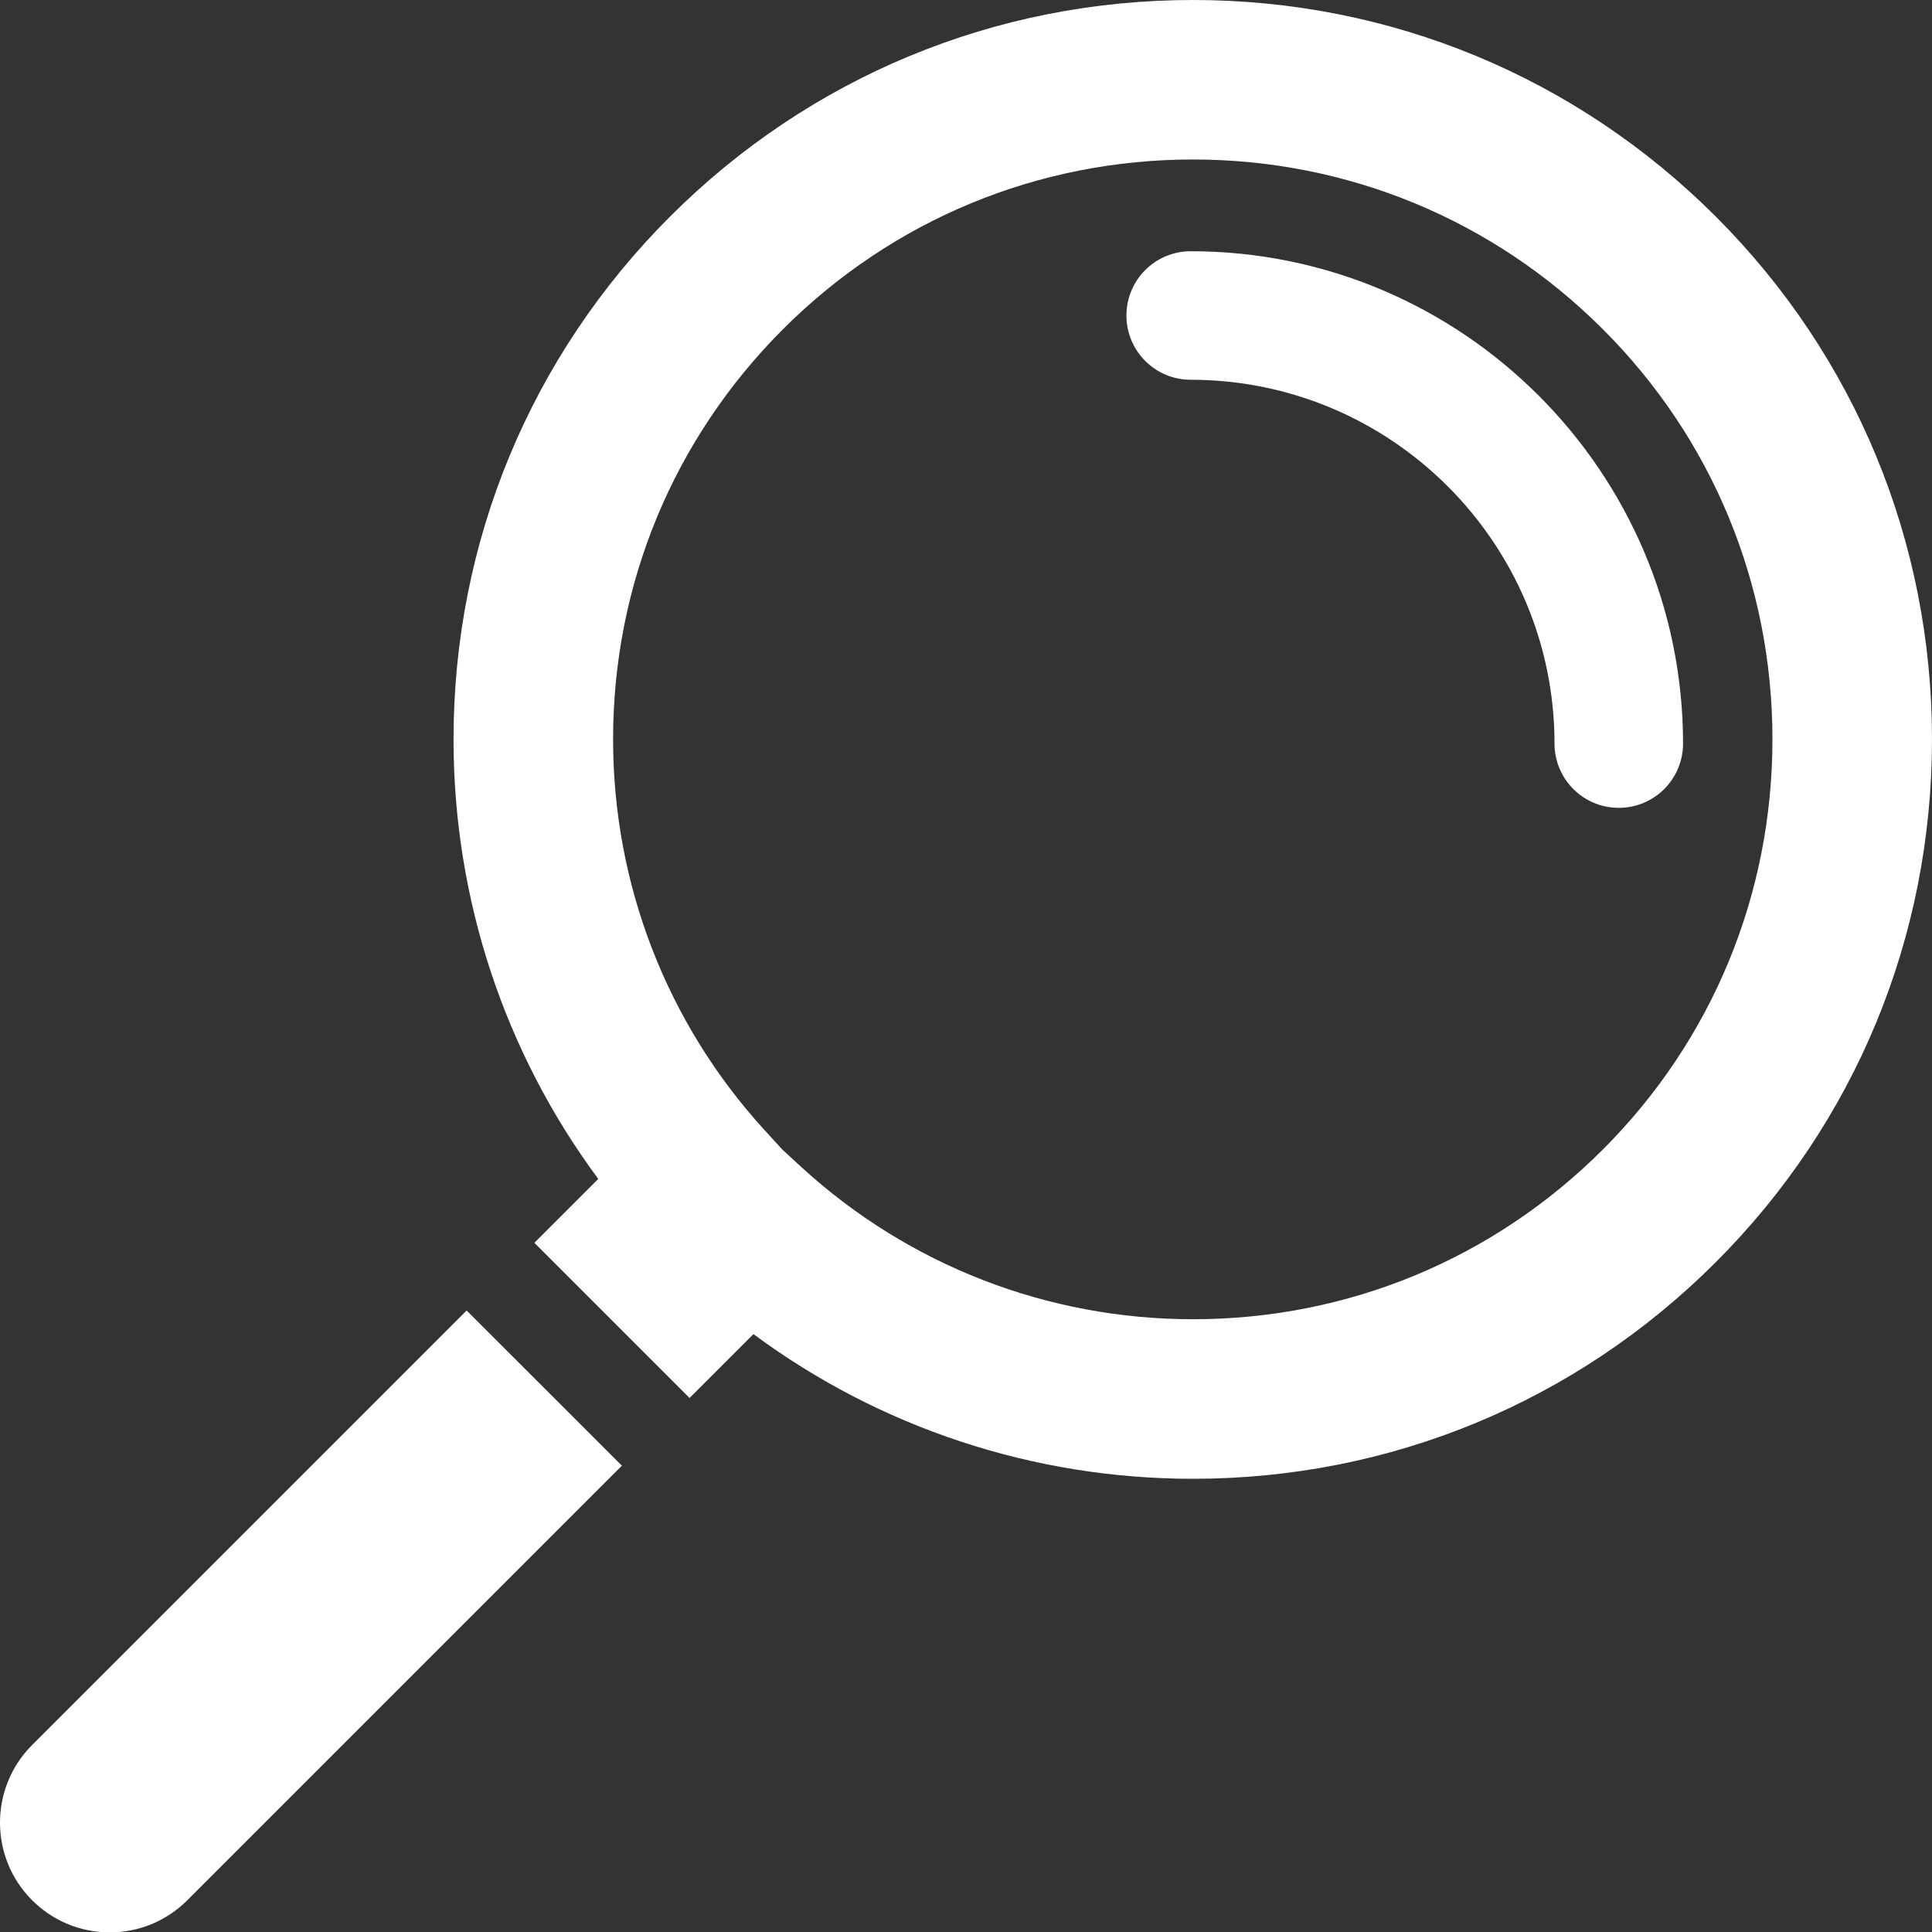 <?xml version="1.0" encoding="utf-8"?>
<!-- Generator: Adobe Illustrator 23.0.3, SVG Export Plug-In . SVG Version: 6.00 Build 0)  -->
<svg version="1.1" id="Ñëîé_1" xmlns="http://www.w3.org/2000/svg" xmlns:xlink="http://www.w3.org/1999/xlink" x="0px" y="0px"
	 viewBox="0 0 305.14 305.2" enable-background="new 0 0 305.14 305.2" xml:space="preserve">
<rect x="0" y="0" width="305.14" height="305.2" fill="#333333" stroke="none"/>
<g>
	<path fill="#FFFFFF" d="M188.06,39.68c-5.61,0-10.15,4.54-10.15,10.15s4.54,10.15,10.15,10.15c31.69,0,57.46,25.78,57.46,57.46
		c0,5.61,4.54,10.15,10.15,10.15c5.61,0,10.15-4.54,10.15-10.15C265.82,74.56,230.94,39.68,188.06,39.68z"/>
	<path fill="#FFFFFF" d="M270.99,34.2C248.93,12.15,219.6,0,188.41,0c-31.19,0-60.52,12.15-82.58,34.2s-34.2,51.39-34.2,82.58
		c0,25.19,8.04,49.42,22.86,69.42l-10.09,10.09l24.51,24.51L119,210.71c19.99,14.8,44.23,22.85,69.41,22.85
		c31.19,0,60.52-12.15,82.58-34.21c22.03-22.02,34.15-51.35,34.15-82.58C305.14,85.56,293.02,56.23,270.99,34.2z M253.17,181.54
		c-17.3,17.3-40.29,26.82-64.76,26.82c-22.94,0-44.86-8.51-61.74-23.94l-3.08-2.83l-2.82-3.08c-15.43-16.88-23.94-38.8-23.94-61.74
		c0-24.46,9.53-47.46,26.82-64.76c17.3-17.3,40.3-26.82,64.76-26.82c24.46,0,47.46,9.53,64.76,26.82
		c17.27,17.27,26.77,40.26,26.77,64.76S270.43,164.28,253.17,181.54z"/>
	<path fill="#FFFFFF" d="M5.07,275.61c-6.76,6.76-6.76,17.75,0,24.51c3.28,3.27,7.63,5.08,12.26,5.08s8.98-1.81,12.26-5.08
		l68.63-68.63L73.7,206.98L5.07,275.61z"/>
</g>
</svg>
